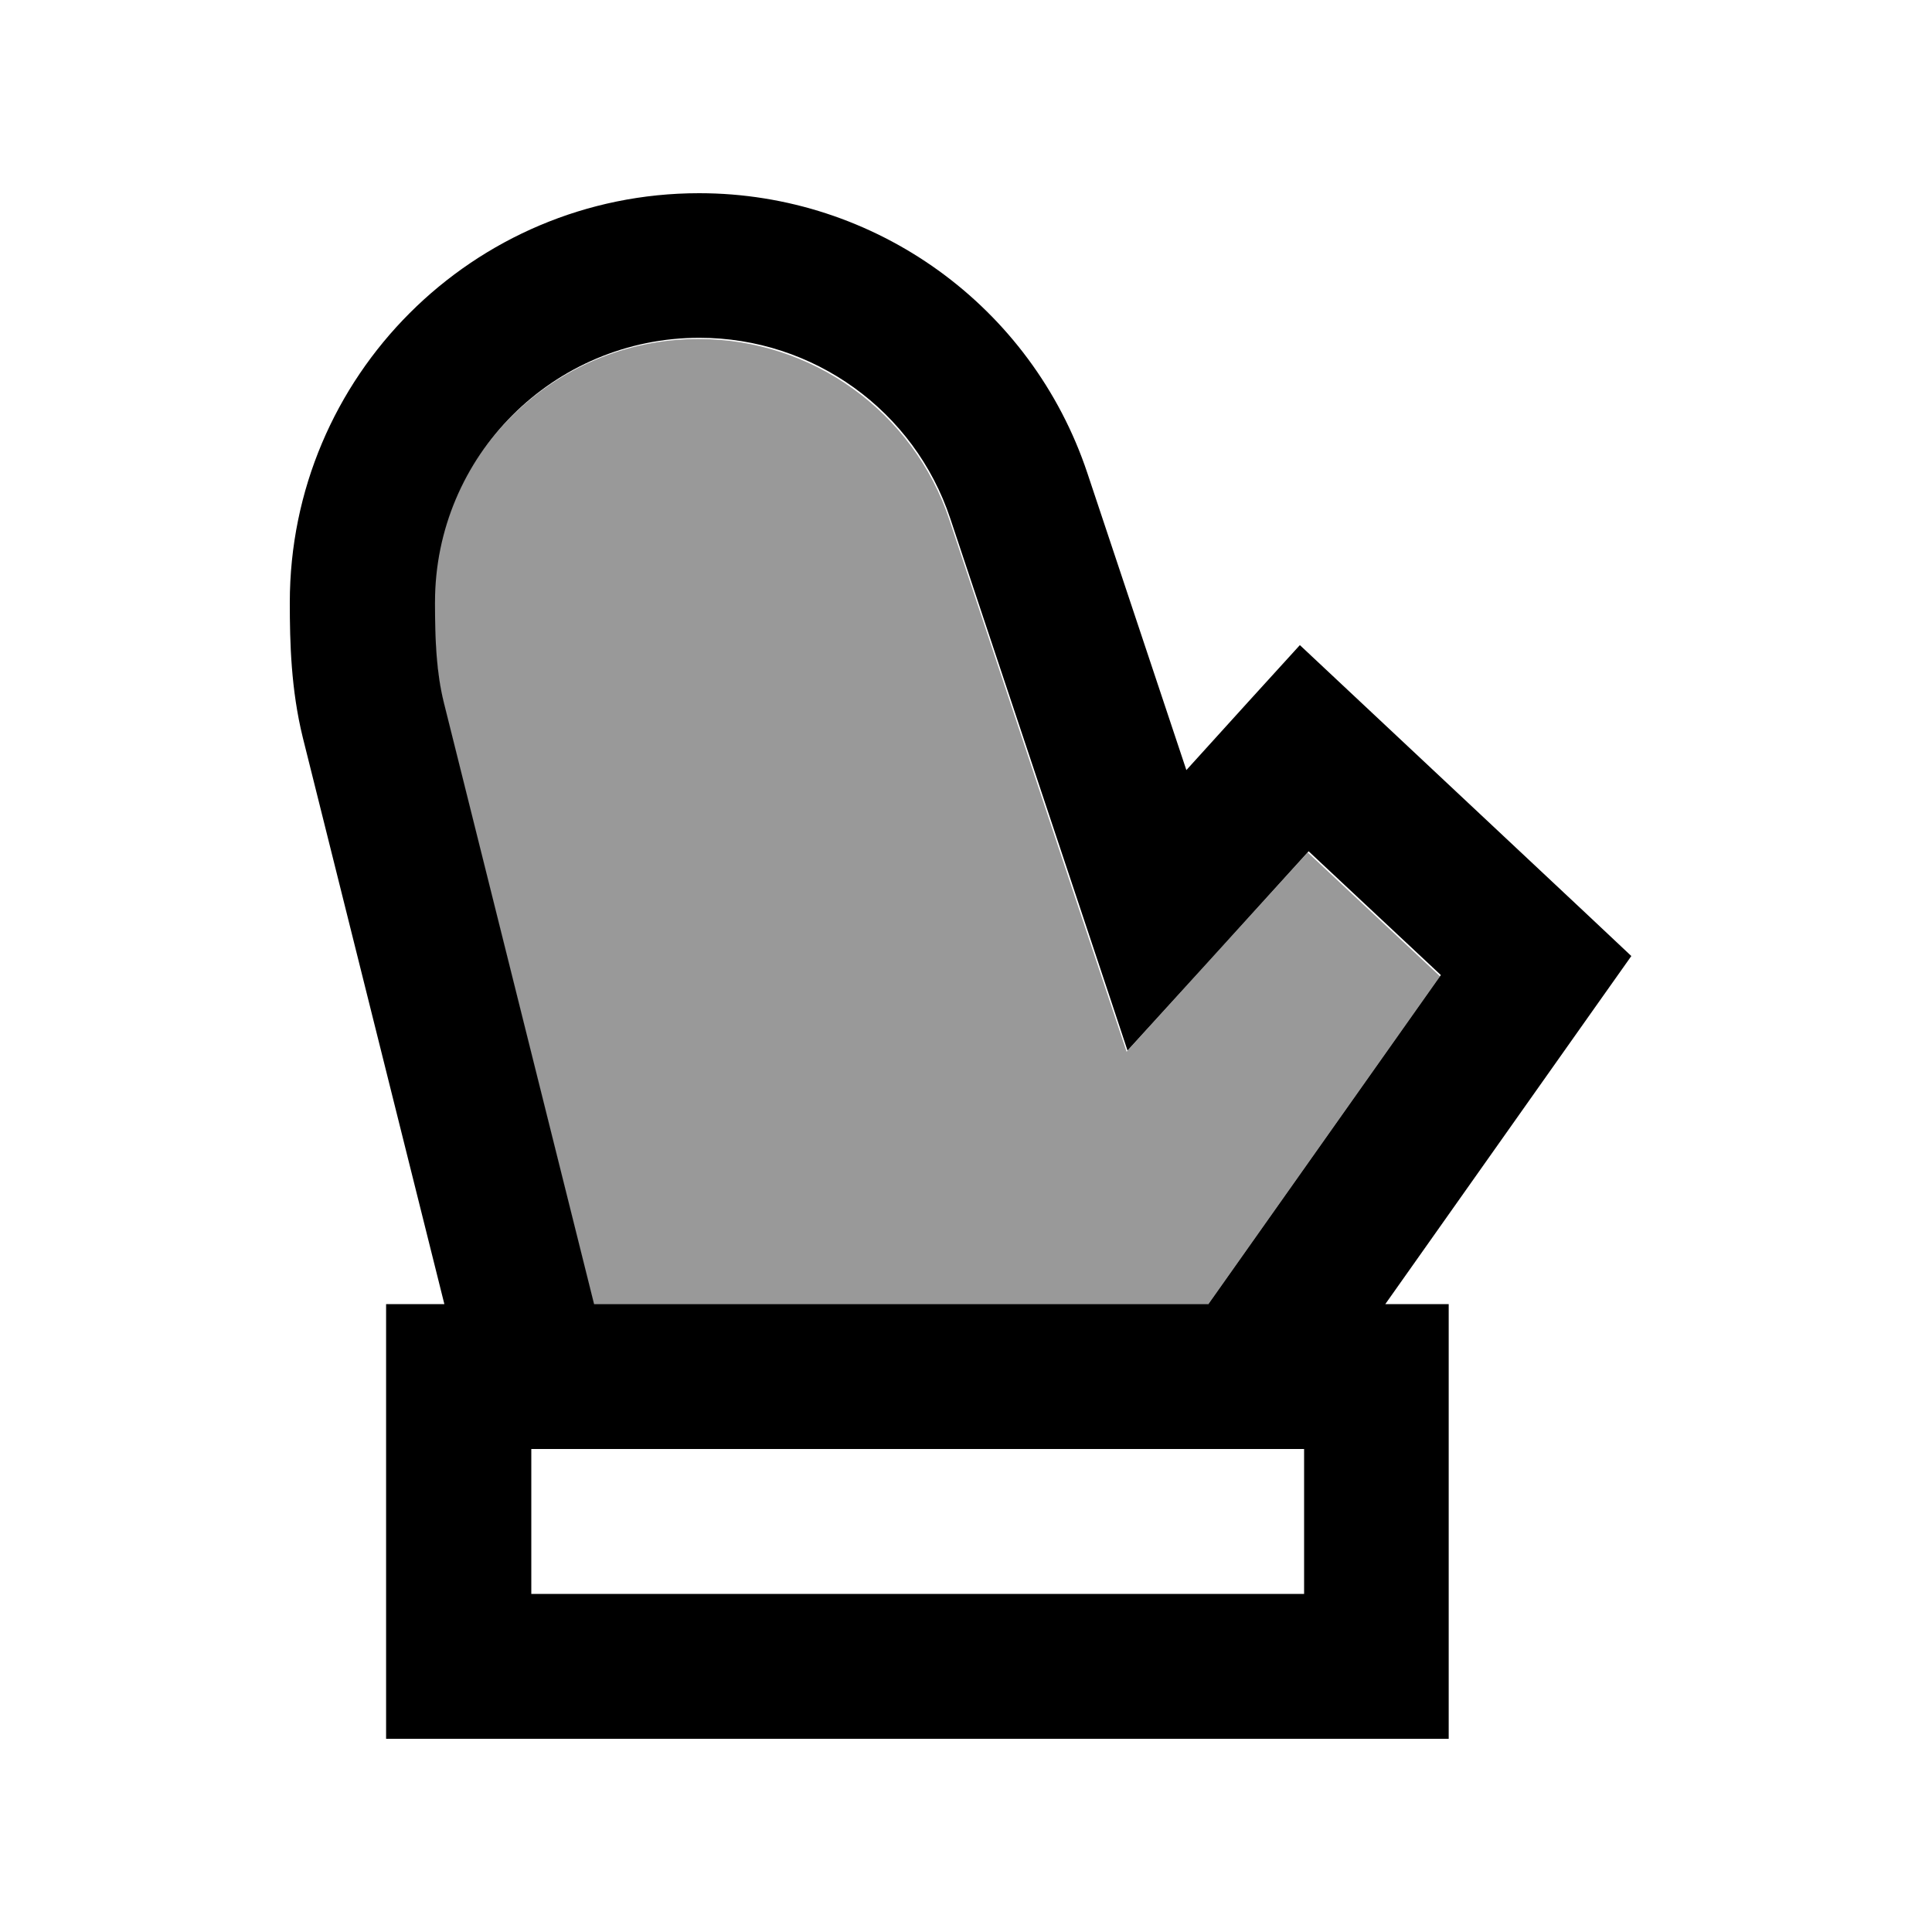 <svg xmlns="http://www.w3.org/2000/svg" viewBox="0 0 640 640"><!--! Font Awesome Pro 7.1.0 by @fontawesome - https://fontawesome.com License - https://fontawesome.com/license (Commercial License) Copyright 2025 Fonticons, Inc. --><path opacity=".4" fill="currentColor" d="M144 199.6C144 212.5 144.5 222.9 146.9 232.7L196.7 432.1L400.2 432.1L404.3 426.3L477 323.4L433.2 282.4C410.8 307 390.8 329 373.2 348.4C370 338.9 350.4 280.1 314.5 172.2C302.6 136.4 269.1 112.3 231.4 112.3C183 112.3 143.8 151.5 143.8 199.9z"/><path fill="currentColor" d="M231.6 64C156.7 64 96 124.7 96 199.6C96 213 96.4 228.4 100.3 244.3L147.2 432L127.9 432L127.9 576L479.9 576L479.9 432L458.9 432L528.3 333.8L540.4 316.7L525.2 302.4C464.2 245.2 432.6 215.6 430.6 213.7C420.5 224.8 407.9 238.6 393 255.1L360.2 156.7C341.7 101.3 289.9 64 231.6 64zM400.3 432L196.8 432L147 232.6C144.6 222.8 144.1 212.4 144.1 199.5C144.1 151.1 183.3 111.9 231.7 111.9C269.4 111.9 302.9 136 314.8 171.8C350.8 279.8 370.4 338.5 373.5 348C391.1 328.7 411.1 306.7 433.5 282L477.3 323L404.6 425.9L400.5 431.7zM176 480L432 480L432 528L176 528L176 480z"/></svg>